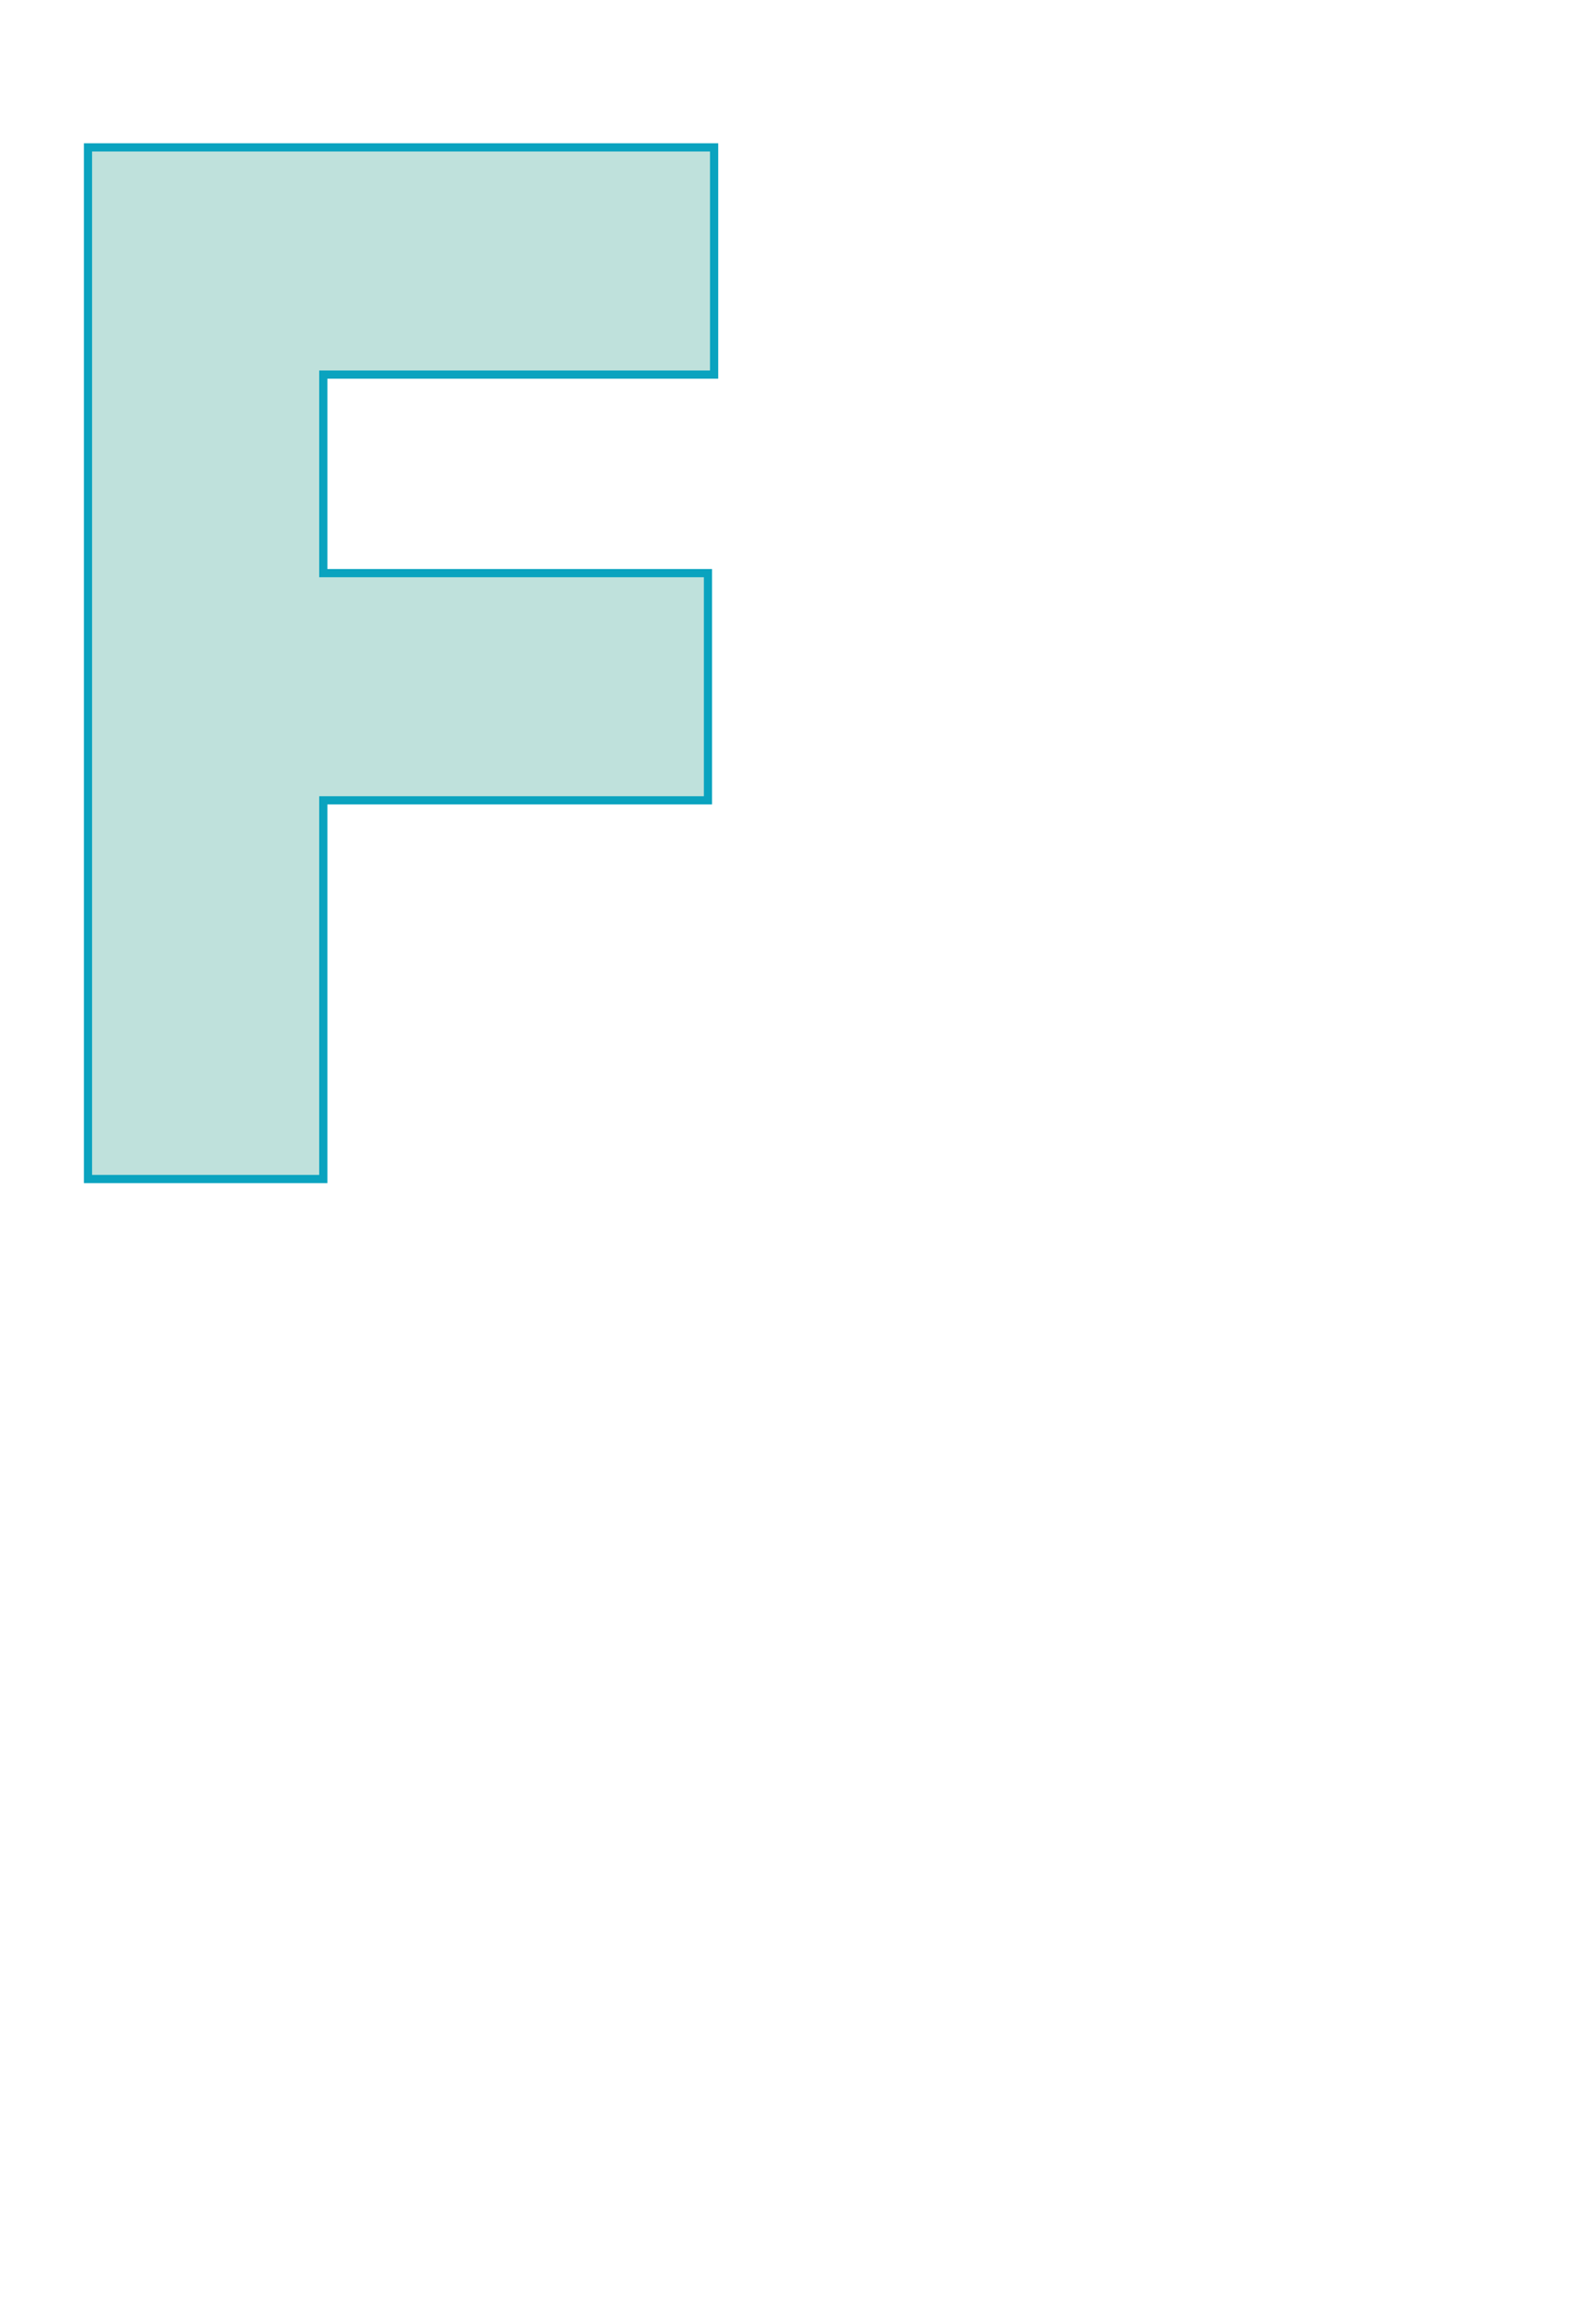 <?xml version="1.0" standalone="no"?><!DOCTYPE svg PUBLIC "-//W3C//DTD SVG 1.1//EN" "http://www.w3.org/Graphics/SVG/1.1/DTD/svg11.dtd"><svg xmlns="http://www.w3.org/2000/svg" version="1.1" width="78px" height="112.4px" viewBox="0 0 78 112.4">  <desc>F</desc>  <defs/>  <g id="Polygon98270">    <path d="M 15.8 18.3 L 15.8 28 L 34.6 28 L 34.6 39.1 L 15.8 39.1 L 15.8 57.6 L 4.3 57.6 L 4.3 7.2 L 34.9 7.2 L 34.9 18.3 L 15.8 18.3 Z " style="stroke-width:0.3pt; stroke:#0aa3bf;" fill="#13927f" fill-opacity="0.27"/>  </g></svg>
